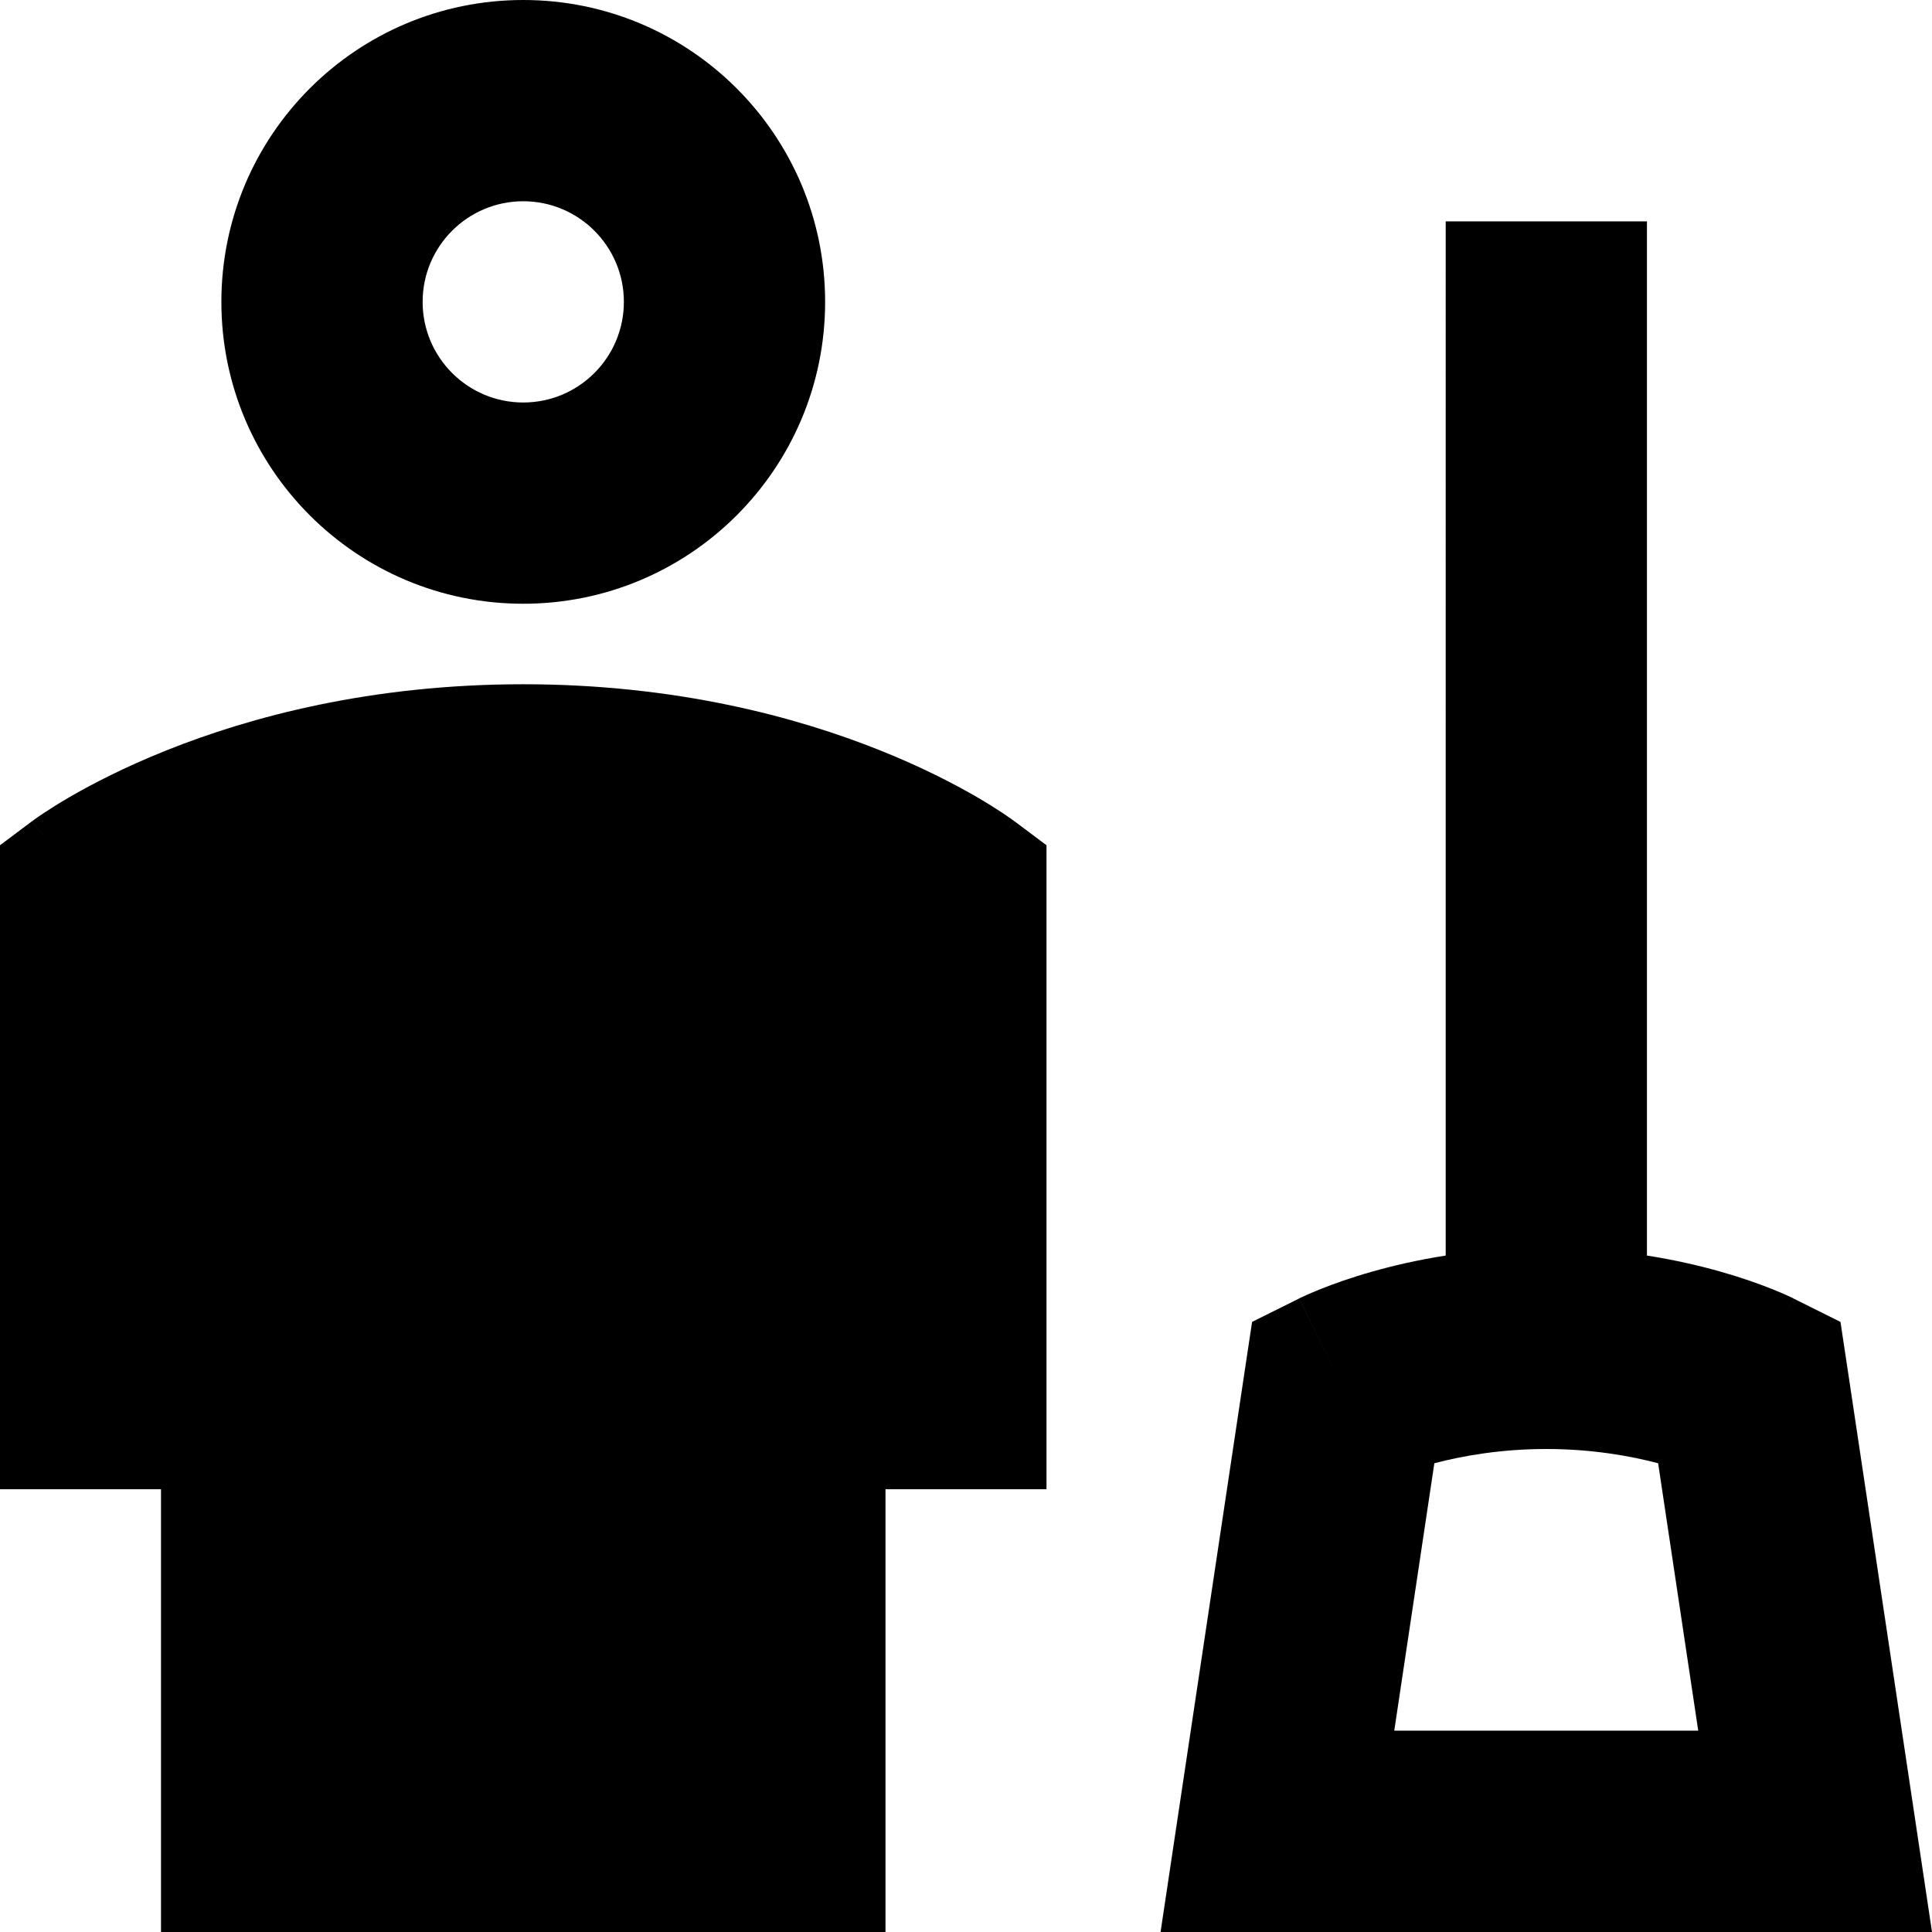 <svg xmlns="http://www.w3.org/2000/svg" fill="none" viewBox="0 0 24 24" id="Cleaning-Room-Man--Streamline-Sharp-Remix">
  <desc>
    Cleaning Room Man Streamline Icon: https://streamlinehq.com
  </desc>
  <g id="Remix/Map Travel/cleaning-room-man">
    <path id="Union" fill="#000000" fill-rule="evenodd" d="M5.25 3.75c0 -0.69 0.56 -1.25 1.25 -1.25s1.25 0.56 1.25 1.25S7.19 5 6.5 5s-1.25 -0.56 -1.25 -1.25ZM6.5 0C4.429 0 2.75 1.679 2.75 3.75c0 2.071 1.679 3.75 3.75 3.75 2.071 0 3.75 -1.679 3.75 -3.75C10.25 1.679 8.571 0 6.5 0Zm13.959 15.597c0.351 0.055 0.658 0.127 0.915 0.2 0.265 0.075 0.478 0.152 0.631 0.213 0.077 0.03 0.139 0.057 0.185 0.078 0.023 0.01 0.042 0.019 0.057 0.026l0.02 0.009 0.008 0.004 0.003 0.002 0.001 0.001 0.001 0c0 0 0.001 0 -0.556 1.12l0.556 -1.119 0.583 0.29 0.097 0.644 0.825 5.5L24 24h-9.583l0.215 -1.435 0.825 -5.5 0.097 -0.644 0.583 -0.29 0.556 1.119c-0.556 -1.119 -0.556 -1.12 -0.556 -1.12l0.001 -0 0.002 -0.001 0.003 -0.002 0.008 -0.004 0.02 -0.009c0.015 -0.007 0.034 -0.016 0.057 -0.026 0.046 -0.021 0.108 -0.047 0.185 -0.078 0.153 -0.061 0.366 -0.138 0.631 -0.213 0.257 -0.073 0.564 -0.145 0.915 -0.2V2.75h2.5v12.847Zm-3.139 5.902 0.498 -3.322c0.347 -0.091 0.825 -0.177 1.39 -0.177 0.566 0 1.044 0.086 1.39 0.177l0.498 3.322h-3.777ZM12.6 10.2l-0.6 0.8c0.6 -0.8 0.6 -0.8 0.599 -0.8l-0.001 -0.001 -0.002 -0.001 -0.004 -0.003 -0.01 -0.007 -0.029 -0.021c-0.023 -0.016 -0.054 -0.038 -0.093 -0.064 -0.078 -0.052 -0.187 -0.121 -0.327 -0.203 -0.28 -0.162 -0.683 -0.372 -1.201 -0.579C9.896 8.906 8.395 8.5 6.5 8.5c-1.895 0 -3.396 0.406 -4.434 0.822 -0.518 0.207 -0.921 0.417 -1.201 0.579 -0.14 0.081 -0.249 0.151 -0.327 0.203 -0.039 0.026 -0.07 0.047 -0.093 0.064l-0.029 0.021 -0.01 0.007 -0.004 0.003 -0.002 0.001 -0.001 0.001C0.4 10.2 0.4 10.2 1 11l-0.6 -0.8 -0.4 0.3v8h2V24h9v-5.5h2v-8l-0.4 -0.3Z" clip-rule="evenodd" stroke-width="1"></path>
  </g>
</svg>